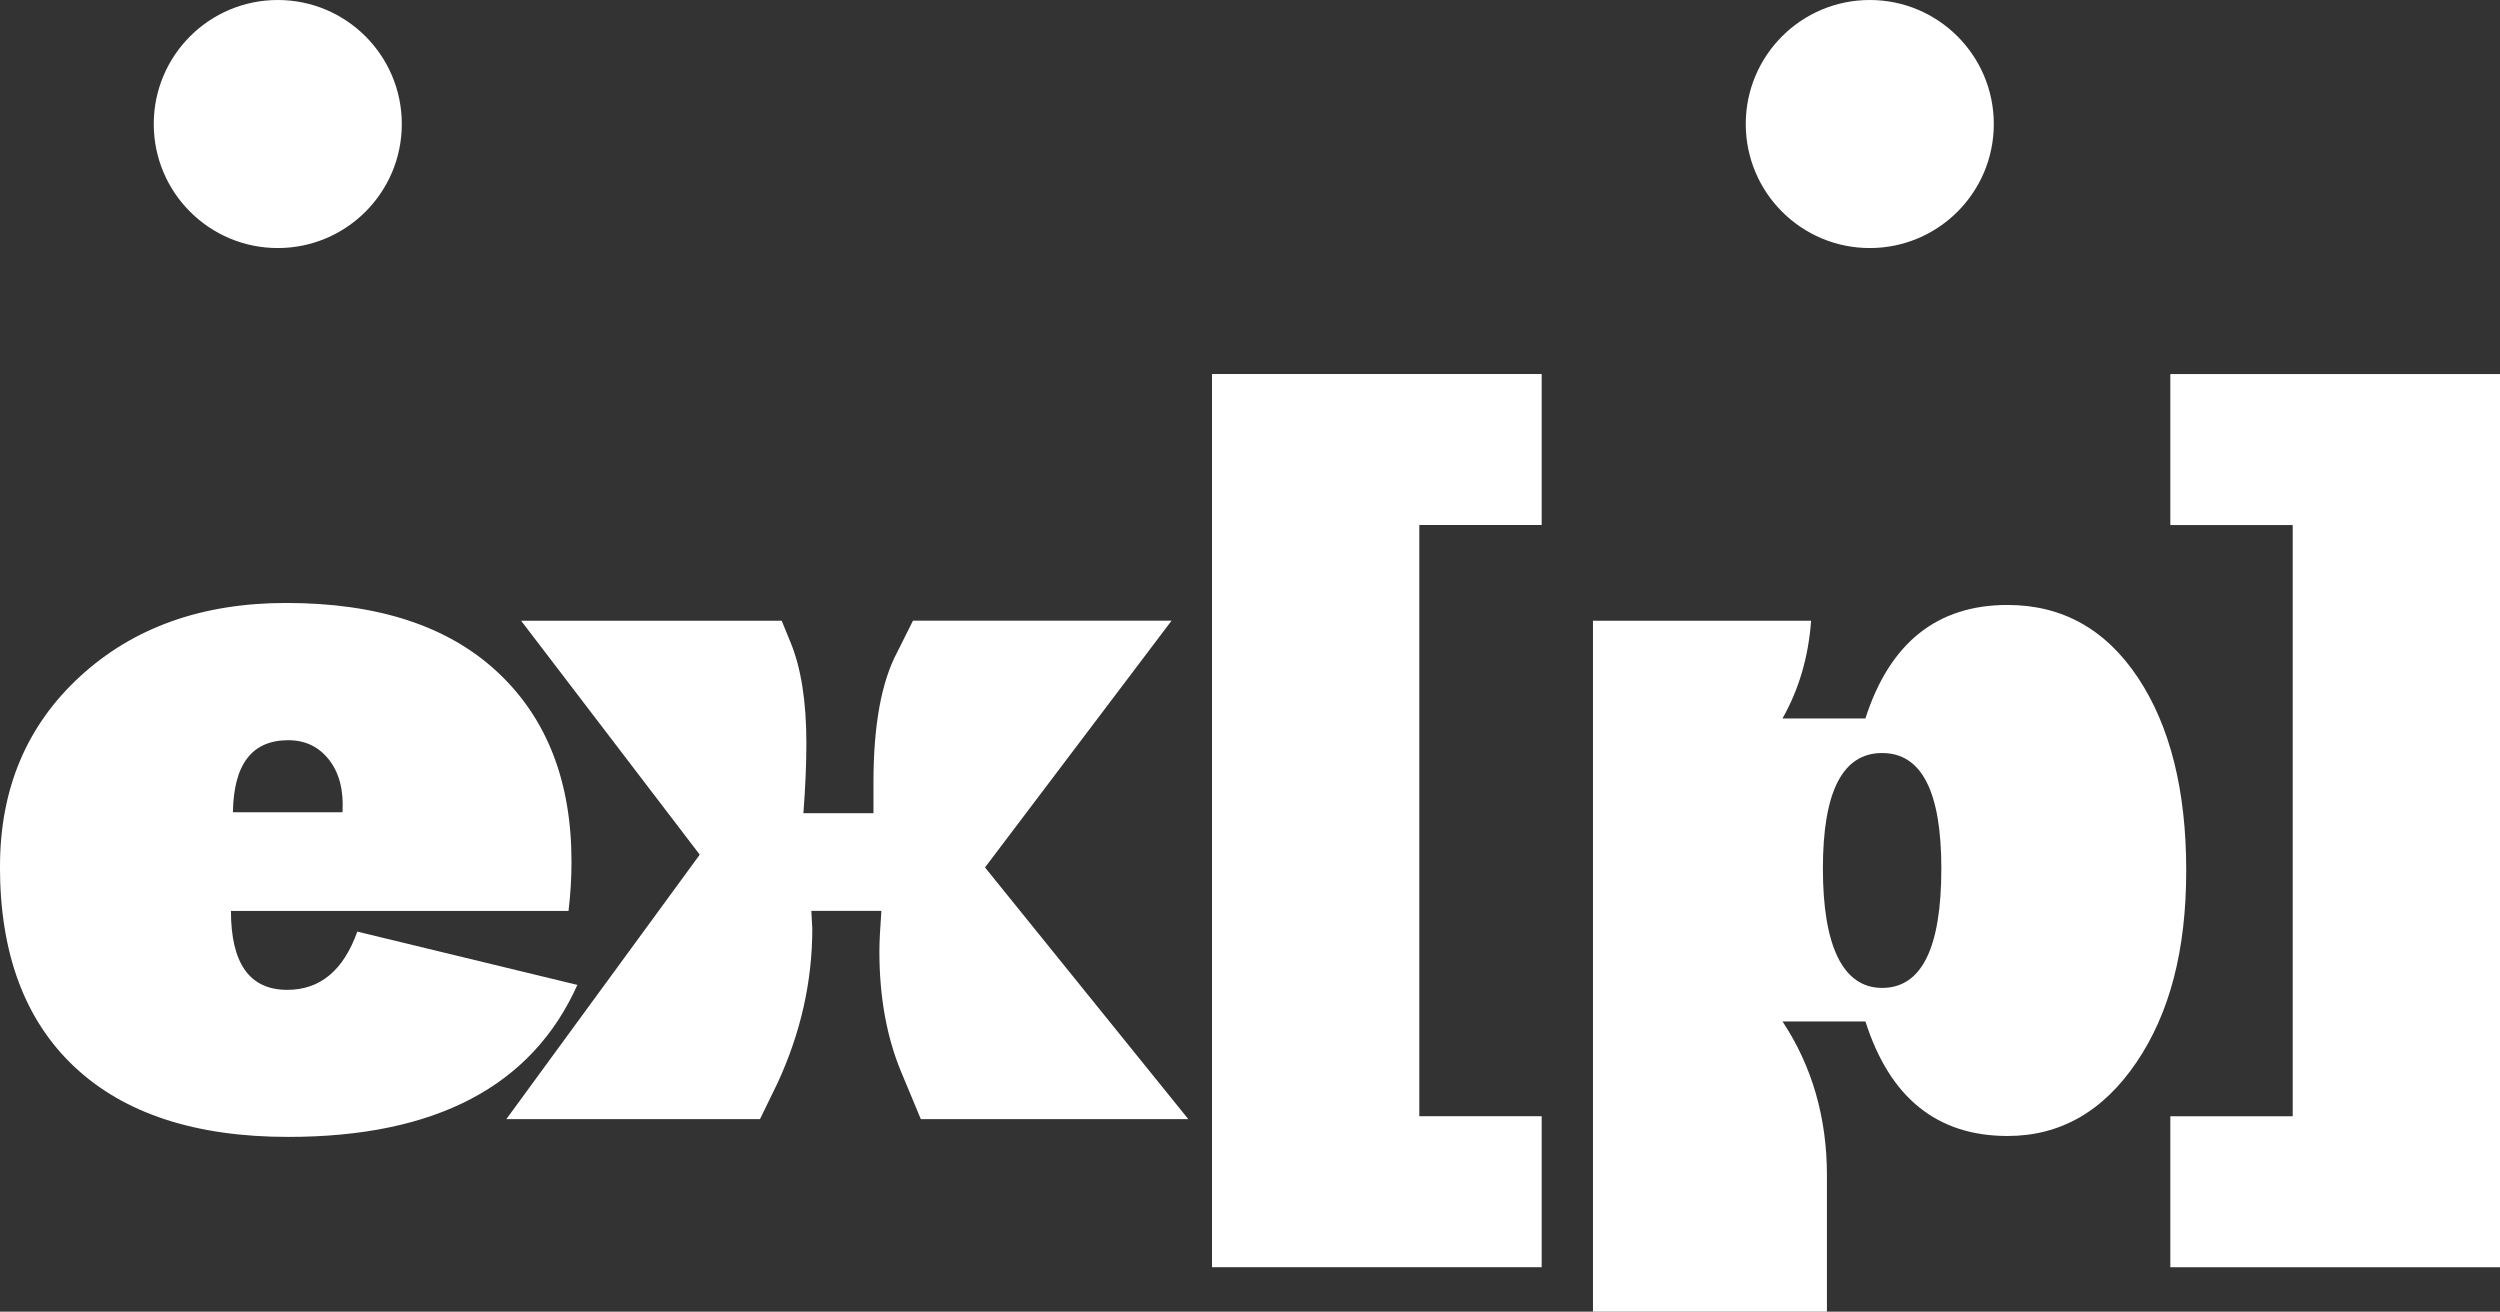 <?xml version="1.0" encoding="UTF-8"?>
<svg id="Calque_2" data-name="Calque 2" xmlns="http://www.w3.org/2000/svg" viewBox="0 0 514.62 270">
  <rect x="0" y="0" width="514.62" height="270" fill="#333333" stroke="none"/>
  <defs>
    <style>
      .cls-1 {
        fill: #fff;
        stroke-width: 0px;
      }
    </style>
  </defs>
  <g id="Calque_1-2" data-name="Calque 1">
    <circle class="cls-1" cx="57.18" cy="25.53" r="25.53"/>
    <circle class="cls-1" cx="384.89" cy="25.53" r="25.53"/>
    <g>
      <path class="cls-1" d="M0,178.37c0-15.98,5.49-29.02,16.46-39.11,10.97-10.09,25.12-15.14,42.46-15.14,18.82,0,33.32,4.74,43.48,14.22,10.16,9.48,15.24,22.48,15.24,39.01,0,3.39-.2,6.77-.61,10.16H47.54c0,10.84,3.86,16.25,11.58,16.25,6.77,0,11.58-3.99,14.43-11.99l45.3,10.97c-9.35,20.86-29.19,31.29-59.53,31.29-19.1,0-33.76-4.81-43.99-14.42-10.23-9.62-15.34-23.36-15.34-41.24ZM47.95,167.2h22.55c.27-4.47-.64-8.06-2.74-10.77-2.1-2.71-4.91-4.06-8.43-4.06-7.45,0-11.24,4.95-11.38,14.83Z"/>
      <path class="cls-1" d="M104.22,230.38l39.82-54.45-36.77-48.15h53.64l1.83,4.47c2.17,5.28,3.25,12.19,3.25,20.72,0,4.2-.2,9.01-.61,14.42h14.42v-6.3c0-11.78,1.63-20.72,4.88-26.82l3.25-6.5h53.23l-38.4,50.79,41.85,51.81h-55.06l-4.06-9.75c-2.98-7.18-4.47-15.44-4.47-24.79,0-1.76.13-4.54.41-8.33h-14.42l.2,3.66c0,10.84-2.37,21.4-7.11,31.69l-3.66,7.52h-52.21Z"/>
      <path class="cls-1" d="M249.49,260.86V76.99h67.86v31.08h-25.19v121.7h25.19v31.08h-67.86Z"/>
      <path class="cls-1" d="M327.91,270V127.78h44.9c-.54,7.45-2.51,14.16-5.89,20.11h17.07c5.01-15.57,14.76-23.36,29.26-23.36,11.24,0,20.18,4.98,26.82,14.93,6.63,9.96,9.96,23.2,9.96,39.72s-3.42,29.43-10.26,39.52c-6.84,10.09-15.68,15.14-26.51,15.14-14.5,0-24.25-7.85-29.26-23.57h-17.07c6.09,9.21,9.14,19.78,9.14,31.69v28.04h-48.15ZM399.62,178.78c0-15.85-4.06-23.77-12.19-23.77s-12.19,7.92-12.19,23.77,4.06,24.58,12.19,24.58,12.19-8.19,12.19-24.58Z"/>
      <path class="cls-1" d="M514.62,76.99v183.87h-67.86v-31.08h25.19v-121.7h-25.19v-31.08h67.86Z"/>
    </g>
  </g>
</svg>